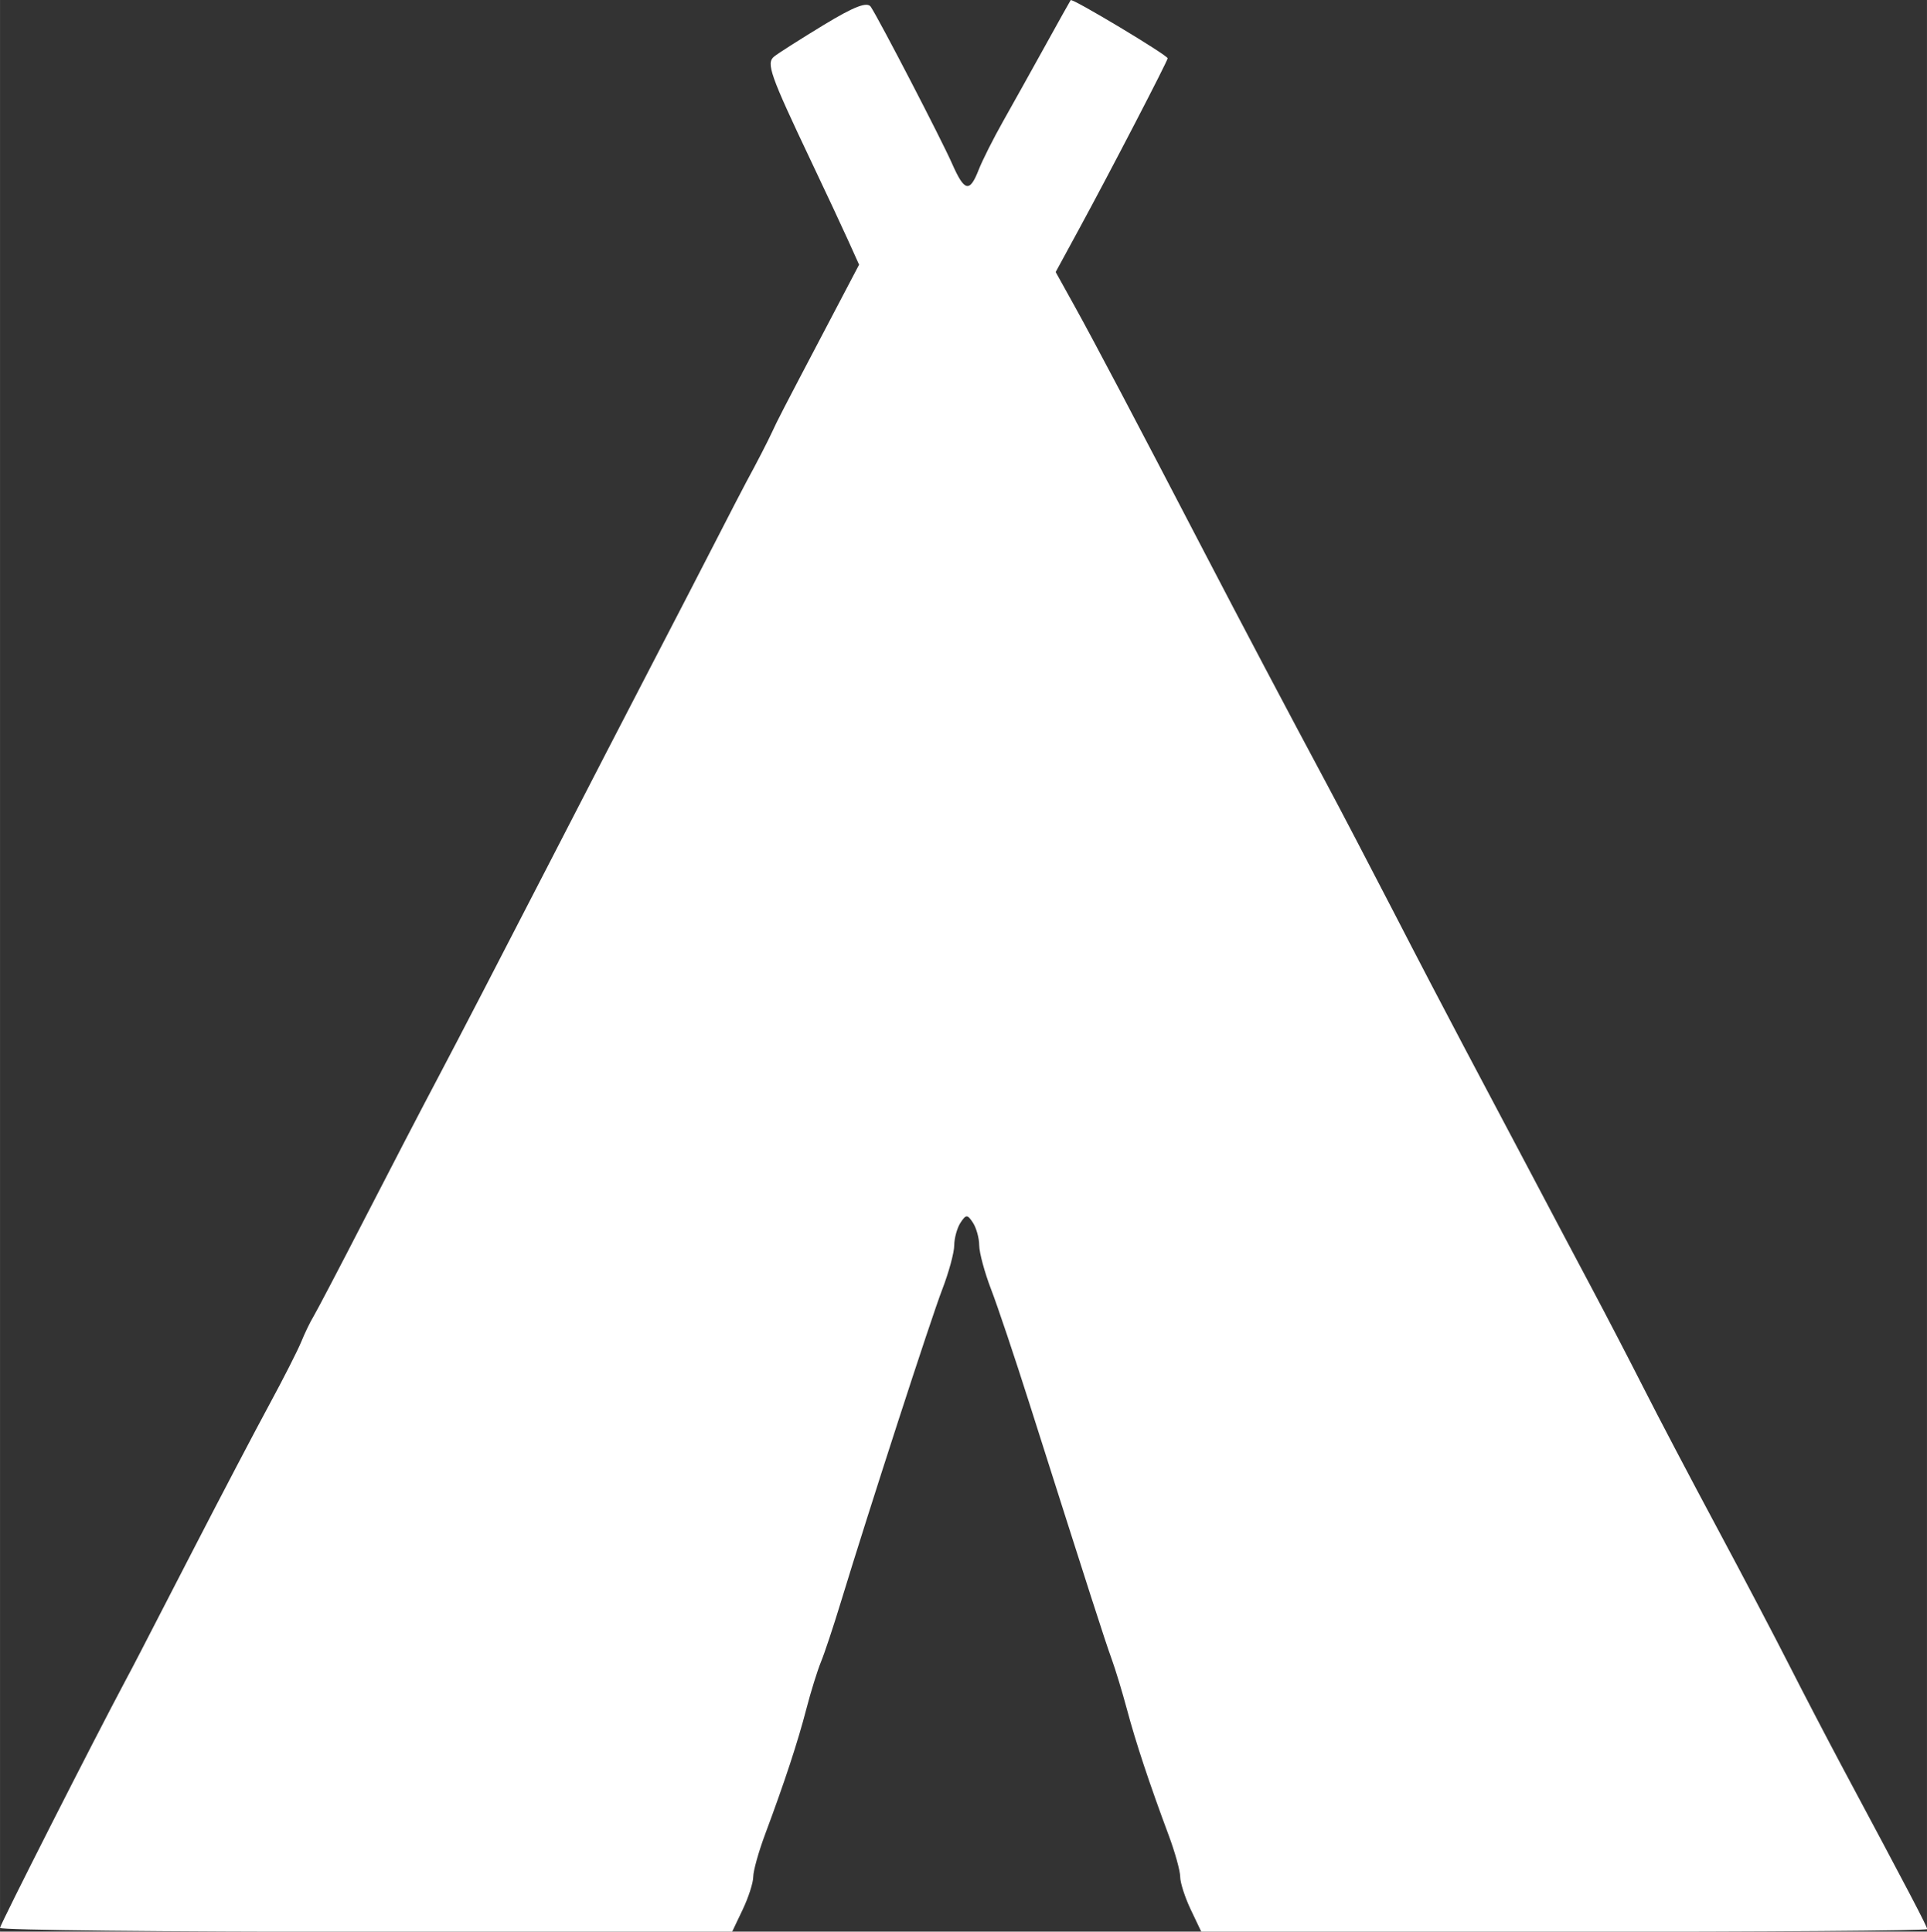 <?xml version="1.0" encoding="UTF-8" standalone="no"?>
<svg
   xmlns:dc="http://purl.org/dc/elements/1.1/"
   xmlns:cc="http://creativecommons.org/ns#"
   xmlns:rdf="http://www.w3.org/1999/02/22-rdf-syntax-ns#"
   xmlns:svg="http://www.w3.org/2000/svg"
   xmlns="http://www.w3.org/2000/svg"
   xmlns:sodipodi="http://sodipodi.sourceforge.net/DTD/sodipodi-0.dtd"
   xmlns:inkscape="http://www.inkscape.org/namespaces/inkscape"
   width="24.935pt"
   height="25pt"
   viewBox="0 0 31.168 31.25"
   id="svg4192"
   version="1.1"
   inkscape:version="1.0.2 (e86c870879, 2021-01-15, custom)"
   sodipodi:docname="tent.svg">
  <rect x="0" y="0" width="31.168" height="31.25" fill="#333333" stroke="none"/>
  <defs
     id="defs4194" />
  <sodipodi:namedview
     id="base"
     pagecolor="#ffffff"
     bordercolor="#666666"
     borderopacity="1.0"
     inkscape:pageopacity="0.0"
     inkscape:pageshadow="2"
     inkscape:zoom="11.2"
     inkscape:cx="-47.257252"
     inkscape:cy="21.614507"
     inkscape:document-units="px"
     inkscape:current-layer="layer1"
     showgrid="false"
     units="pt"
     fit-margin-top="0"
     fit-margin-left="0"
     fit-margin-right="0"
     fit-margin-bottom="0"
     inkscape:window-width="3840"
     inkscape:window-height="2066"
     inkscape:window-x="-11"
     inkscape:window-y="-11"
     inkscape:window-maximized="1"
     inkscape:document-rotation="0" />
  <g
     inkscape:label="Ebene 1"
     inkscape:groupmode="layer"
     id="layer1"
     transform="translate(-0.626,-1020.531)">
    <path
       style="fill:#ffffff;fill-opacity:1;stroke-width:0.96"
       d="m 0.626,1051.72 c 0,-0.051 1.505,-3.018 2.028,-3.999 0.164,-0.307 0.107,-0.198 1.104,-2.132 0.446,-0.865 0.997,-1.916 1.224,-2.335 0.227,-0.419 0.459,-0.876 0.516,-1.015 0.057,-0.14 0.145,-0.323 0.196,-0.406 0.051,-0.084 0.422,-0.792 0.824,-1.574 0.402,-0.782 0.948,-1.833 1.214,-2.335 0.266,-0.502 1.024,-1.964 1.685,-3.249 0.661,-1.284 1.463,-2.837 1.783,-3.452 0.319,-0.614 0.768,-1.482 0.997,-1.929 0.229,-0.447 0.454,-0.881 0.499,-0.964 0.162,-0.297 0.35,-0.662 0.419,-0.812 0.084,-0.184 0.153,-0.318 0.856,-1.657 l 0.55,-1.048 -0.18,-0.399 c -0.099,-0.219 -0.364,-0.787 -0.59,-1.262 -0.673,-1.419 -0.737,-1.6 -0.602,-1.708 0.066,-0.053 0.426,-0.282 0.801,-0.51 0.492,-0.299 0.704,-0.38 0.761,-0.292 0.145,0.222 1.143,2.147 1.314,2.536 0.2,0.454 0.284,0.474 0.43,0.101 0.06,-0.154 0.238,-0.507 0.396,-0.787 0.157,-0.279 0.463,-0.827 0.679,-1.218 0.216,-0.391 0.402,-0.724 0.414,-0.741 0.025,-0.035 1.568,0.891 1.568,0.941 0,0.043 -0.933,1.843 -1.424,2.746 l -0.387,0.712 0.309,0.557 c 0.304,0.548 1.008,1.883 2.074,3.934 0.612,1.177 1.394,2.658 1.991,3.772 0.222,0.414 0.711,1.351 1.088,2.081 0.376,0.731 0.891,1.717 1.143,2.192 0.252,0.475 0.724,1.366 1.048,1.98 0.324,0.615 0.783,1.482 1.021,1.929 0.238,0.447 0.617,1.178 0.844,1.625 0.226,0.447 0.754,1.452 1.173,2.234 0.419,0.782 0.947,1.787 1.173,2.233 0.227,0.447 0.608,1.178 0.846,1.625 1.095,2.048 1.386,2.604 1.386,2.646 0,0.025 -2.641,0.044 -5.87,0.044 h -5.87 l -0.171,-0.359 c -0.094,-0.197 -0.171,-0.436 -0.171,-0.531 0,-0.095 -0.085,-0.402 -0.19,-0.682 -0.309,-0.83 -0.529,-1.492 -0.673,-2.033 -0.075,-0.279 -0.186,-0.645 -0.247,-0.812 -0.106,-0.291 -0.353,-1.06 -1.323,-4.112 -0.239,-0.754 -0.521,-1.594 -0.626,-1.866 -0.105,-0.273 -0.191,-0.593 -0.192,-0.711 -6.89e-4,-0.119 -0.047,-0.283 -0.102,-0.367 -0.089,-0.135 -0.111,-0.135 -0.2,0 -0.055,0.084 -0.101,0.249 -0.102,0.367 -6.89e-4,0.119 -0.088,0.438 -0.193,0.711 -0.183,0.474 -1.187,3.57 -1.642,5.064 -0.119,0.391 -0.263,0.825 -0.321,0.965 -0.057,0.14 -0.164,0.482 -0.236,0.761 -0.138,0.532 -0.35,1.178 -0.669,2.033 -0.104,0.28 -0.19,0.587 -0.19,0.682 0,0.095 -0.077,0.334 -0.171,0.531 l -0.171,0.359 H 6.547 c -3.256,0 -5.92,-0.028 -5.92,-0.063 z"
       id="path4181"
       inkscape:connector-curvature="0" />
  </g>
</svg>
